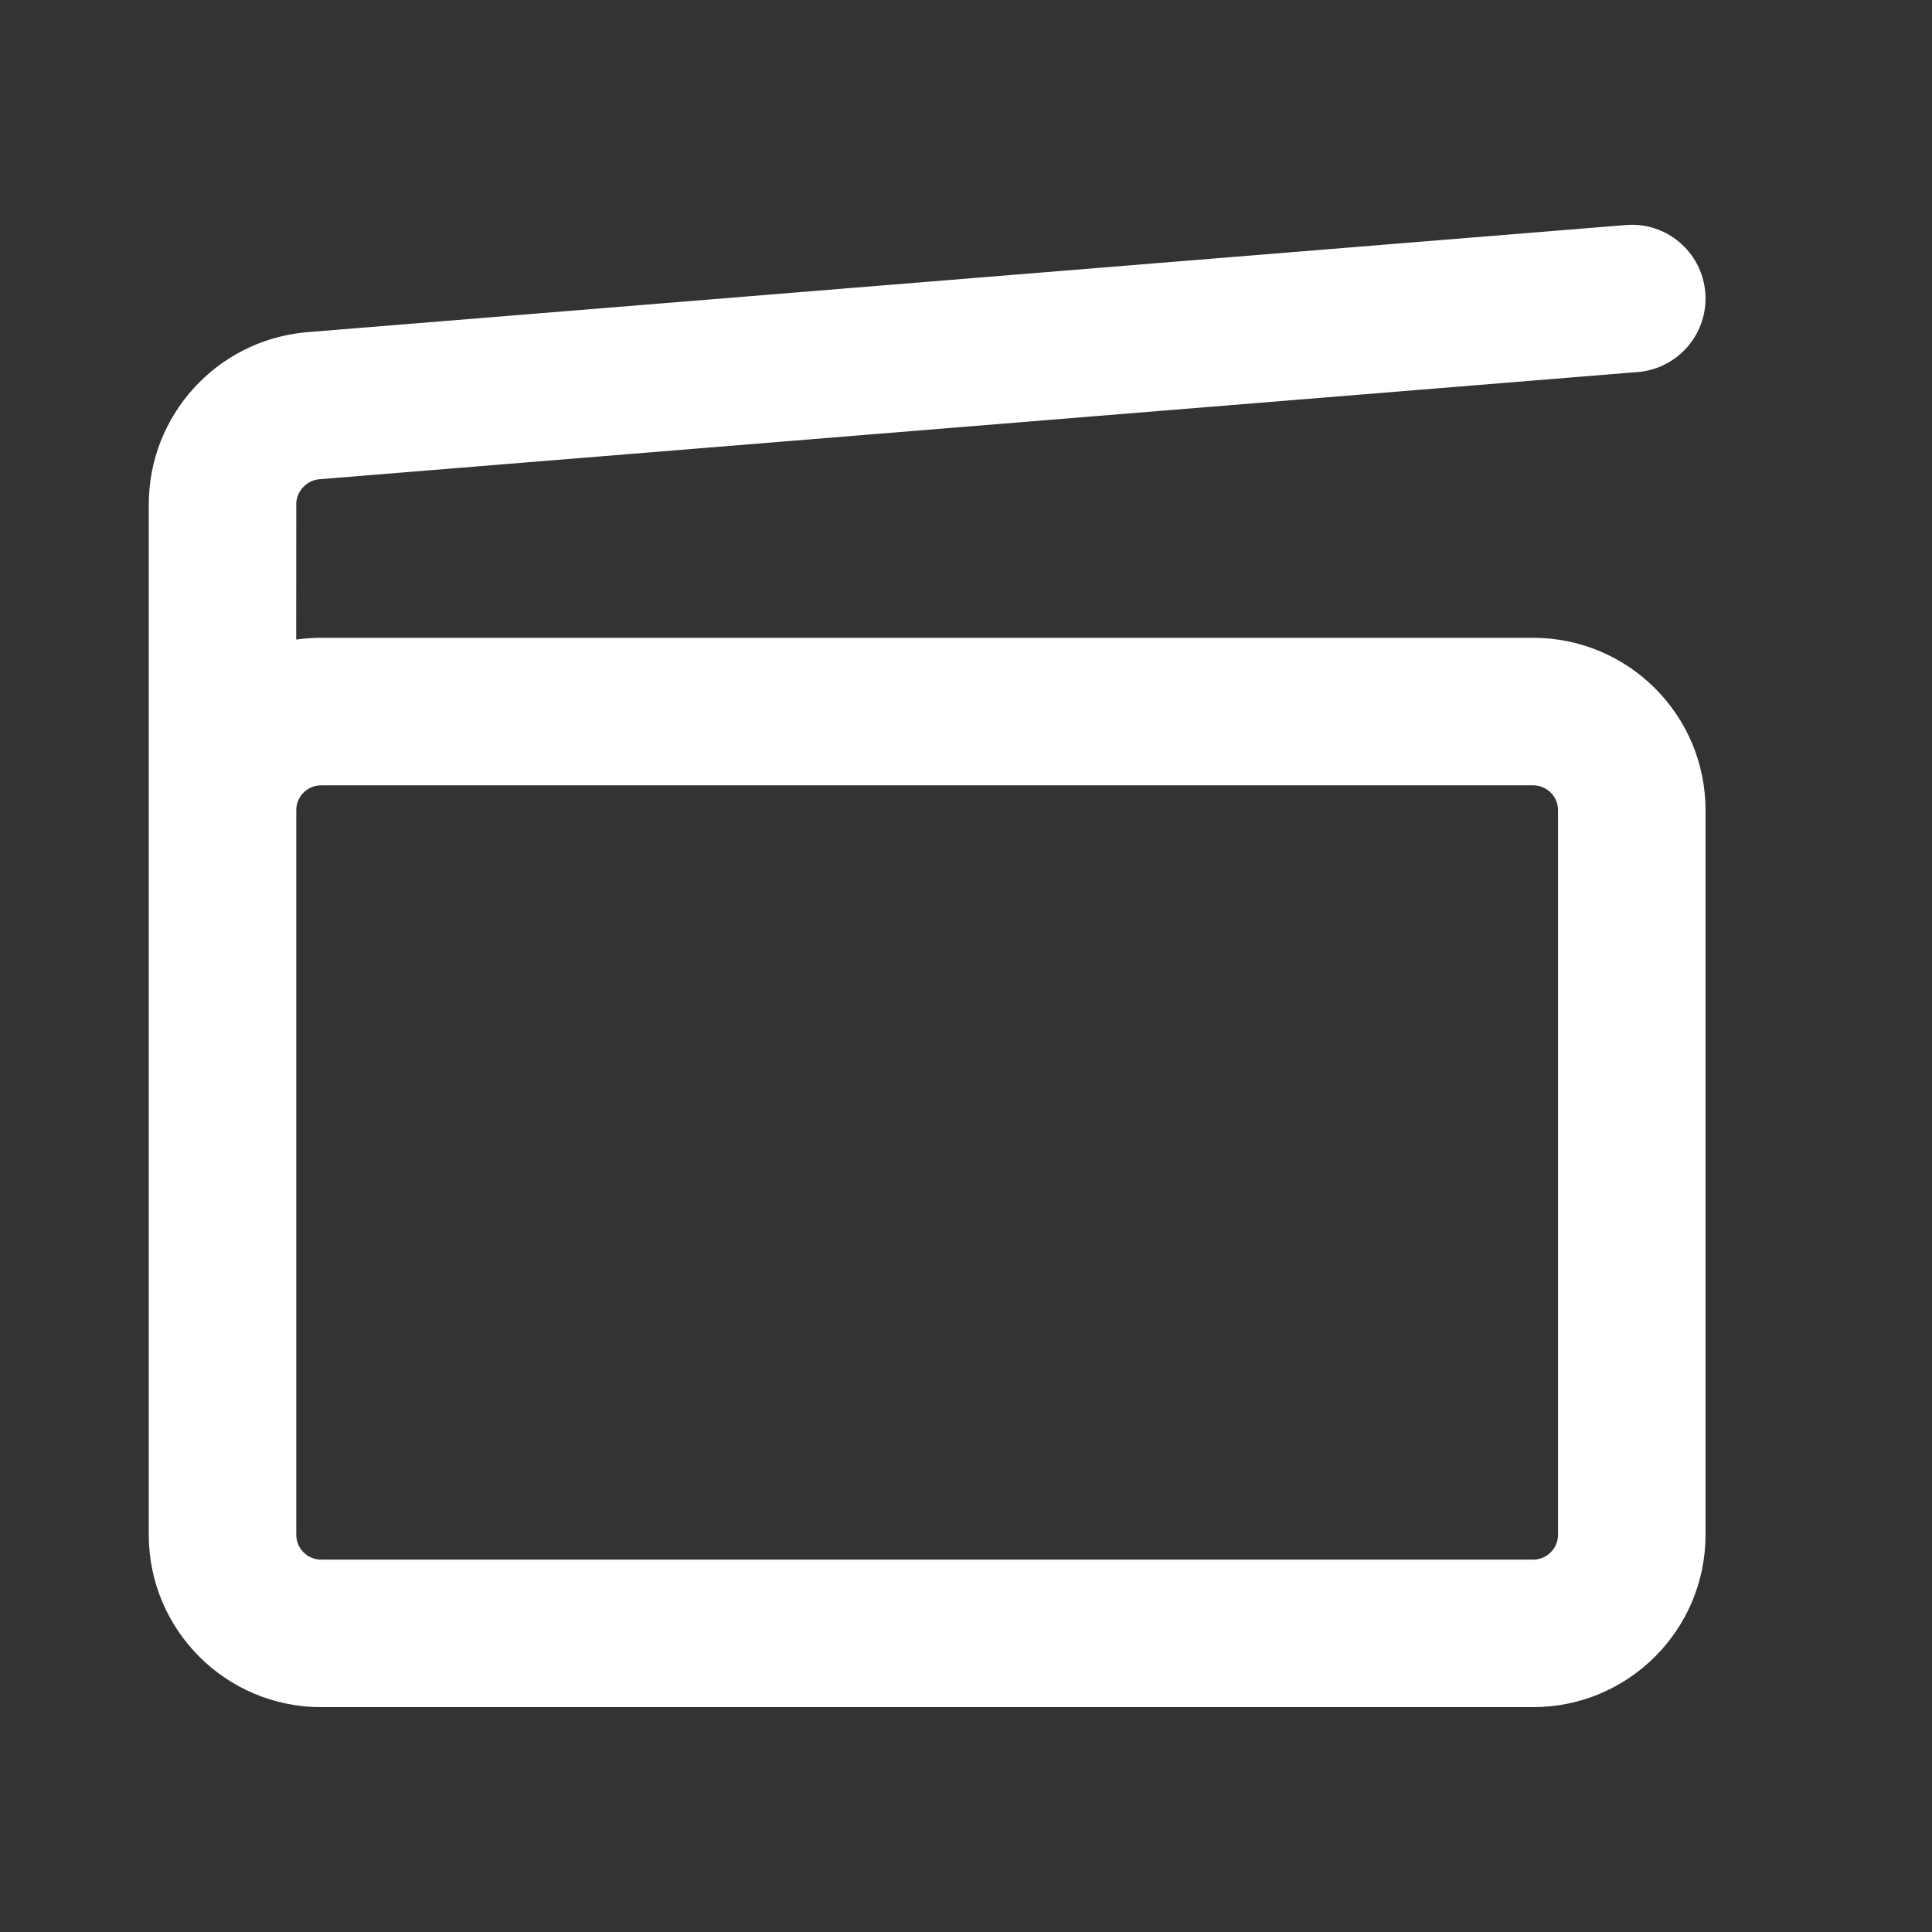 <?xml version="1.0" encoding="utf-8"?><svg width="23" height="23" viewBox="0 0 23 23" xmlns="http://www.w3.org/2000/svg" xmlns:xlink="http://www.w3.org/1999/xlink" style="fill: none"><rect x="0" y="0" width="23" height="23" fill="#333333" stroke="none"/><path d="M1.868 6.009C1.868 5.002 2.63 4.162 3.627 4.059L3.669 4.055L19.36 2.78C19.789 2.745 20.164 3.064 20.199 3.492C20.233 3.911 19.929 4.279 19.515 4.328L19.486 4.331L3.795 5.606C3.593 5.623 3.436 5.786 3.425 5.985L3.424 7.734C3.552 7.708 3.685 7.694 3.821 7.694H18.249C19.327 7.694 20.201 8.568 20.201 9.647V18.272C20.201 19.351 19.327 20.225 18.249 20.225H3.821C2.742 20.225 1.868 19.351 1.868 18.272V6.009ZM18.249 9.25H3.821C3.602 9.25 3.424 9.428 3.424 9.647V18.272C3.424 18.491 3.602 18.669 3.821 18.669H18.249C18.468 18.669 18.645 18.491 18.645 18.272V9.647C18.645 9.428 18.468 9.25 18.249 9.25Z" style="fill: #ffffff" /><path d="M20.102 3.499C20.071 3.126 19.744 2.848 19.371 2.878L3.68 4.153L3.639 4.157C2.693 4.255 1.971 5.052 1.971 6.007V18.271C1.971 19.294 2.8 20.123 3.823 20.123H18.251C19.274 20.123 20.104 19.294 20.104 18.271V9.645C20.104 8.622 19.274 7.793 18.251 7.793H3.823C3.694 7.793 3.568 7.806 3.447 7.831L3.326 7.856L3.327 5.978C3.341 5.729 3.538 5.526 3.789 5.505L19.479 4.23L19.489 4.329L19.481 4.23L19.506 4.227L19.518 4.326L19.508 4.227C19.868 4.184 20.131 3.863 20.102 3.499ZM19.355 2.679C19.838 2.639 20.262 2.999 20.301 3.483C20.339 3.955 19.996 4.37 19.53 4.426L19.528 4.426L19.497 4.429L3.805 5.705C3.655 5.717 3.537 5.838 3.527 5.987L3.526 7.614C3.623 7.6 3.723 7.593 3.823 7.593H18.251C19.385 7.593 20.304 8.512 20.304 9.645V18.271C20.304 19.404 19.385 20.323 18.251 20.323H3.823C2.69 20.323 1.771 19.404 1.771 18.271V6.007C1.771 4.949 2.571 4.066 3.619 3.958L3.62 3.958L3.663 3.954L19.355 2.679ZM3.327 9.645C3.327 9.371 3.549 9.149 3.823 9.149H18.251C18.525 9.149 18.748 9.371 18.748 9.645V18.271C18.748 18.545 18.525 18.767 18.251 18.767H3.823C3.549 18.767 3.327 18.545 3.327 18.271V9.645ZM3.823 9.349C3.659 9.349 3.527 9.482 3.527 9.645V18.271C3.527 18.434 3.659 18.567 3.823 18.567H18.251C18.415 18.567 18.548 18.434 18.548 18.271V9.645C18.548 9.481 18.415 9.349 18.251 9.349H3.823Z" style="fill-rule: evenodd; clip-rule: evenodd; fill: #ffffff" /></svg>